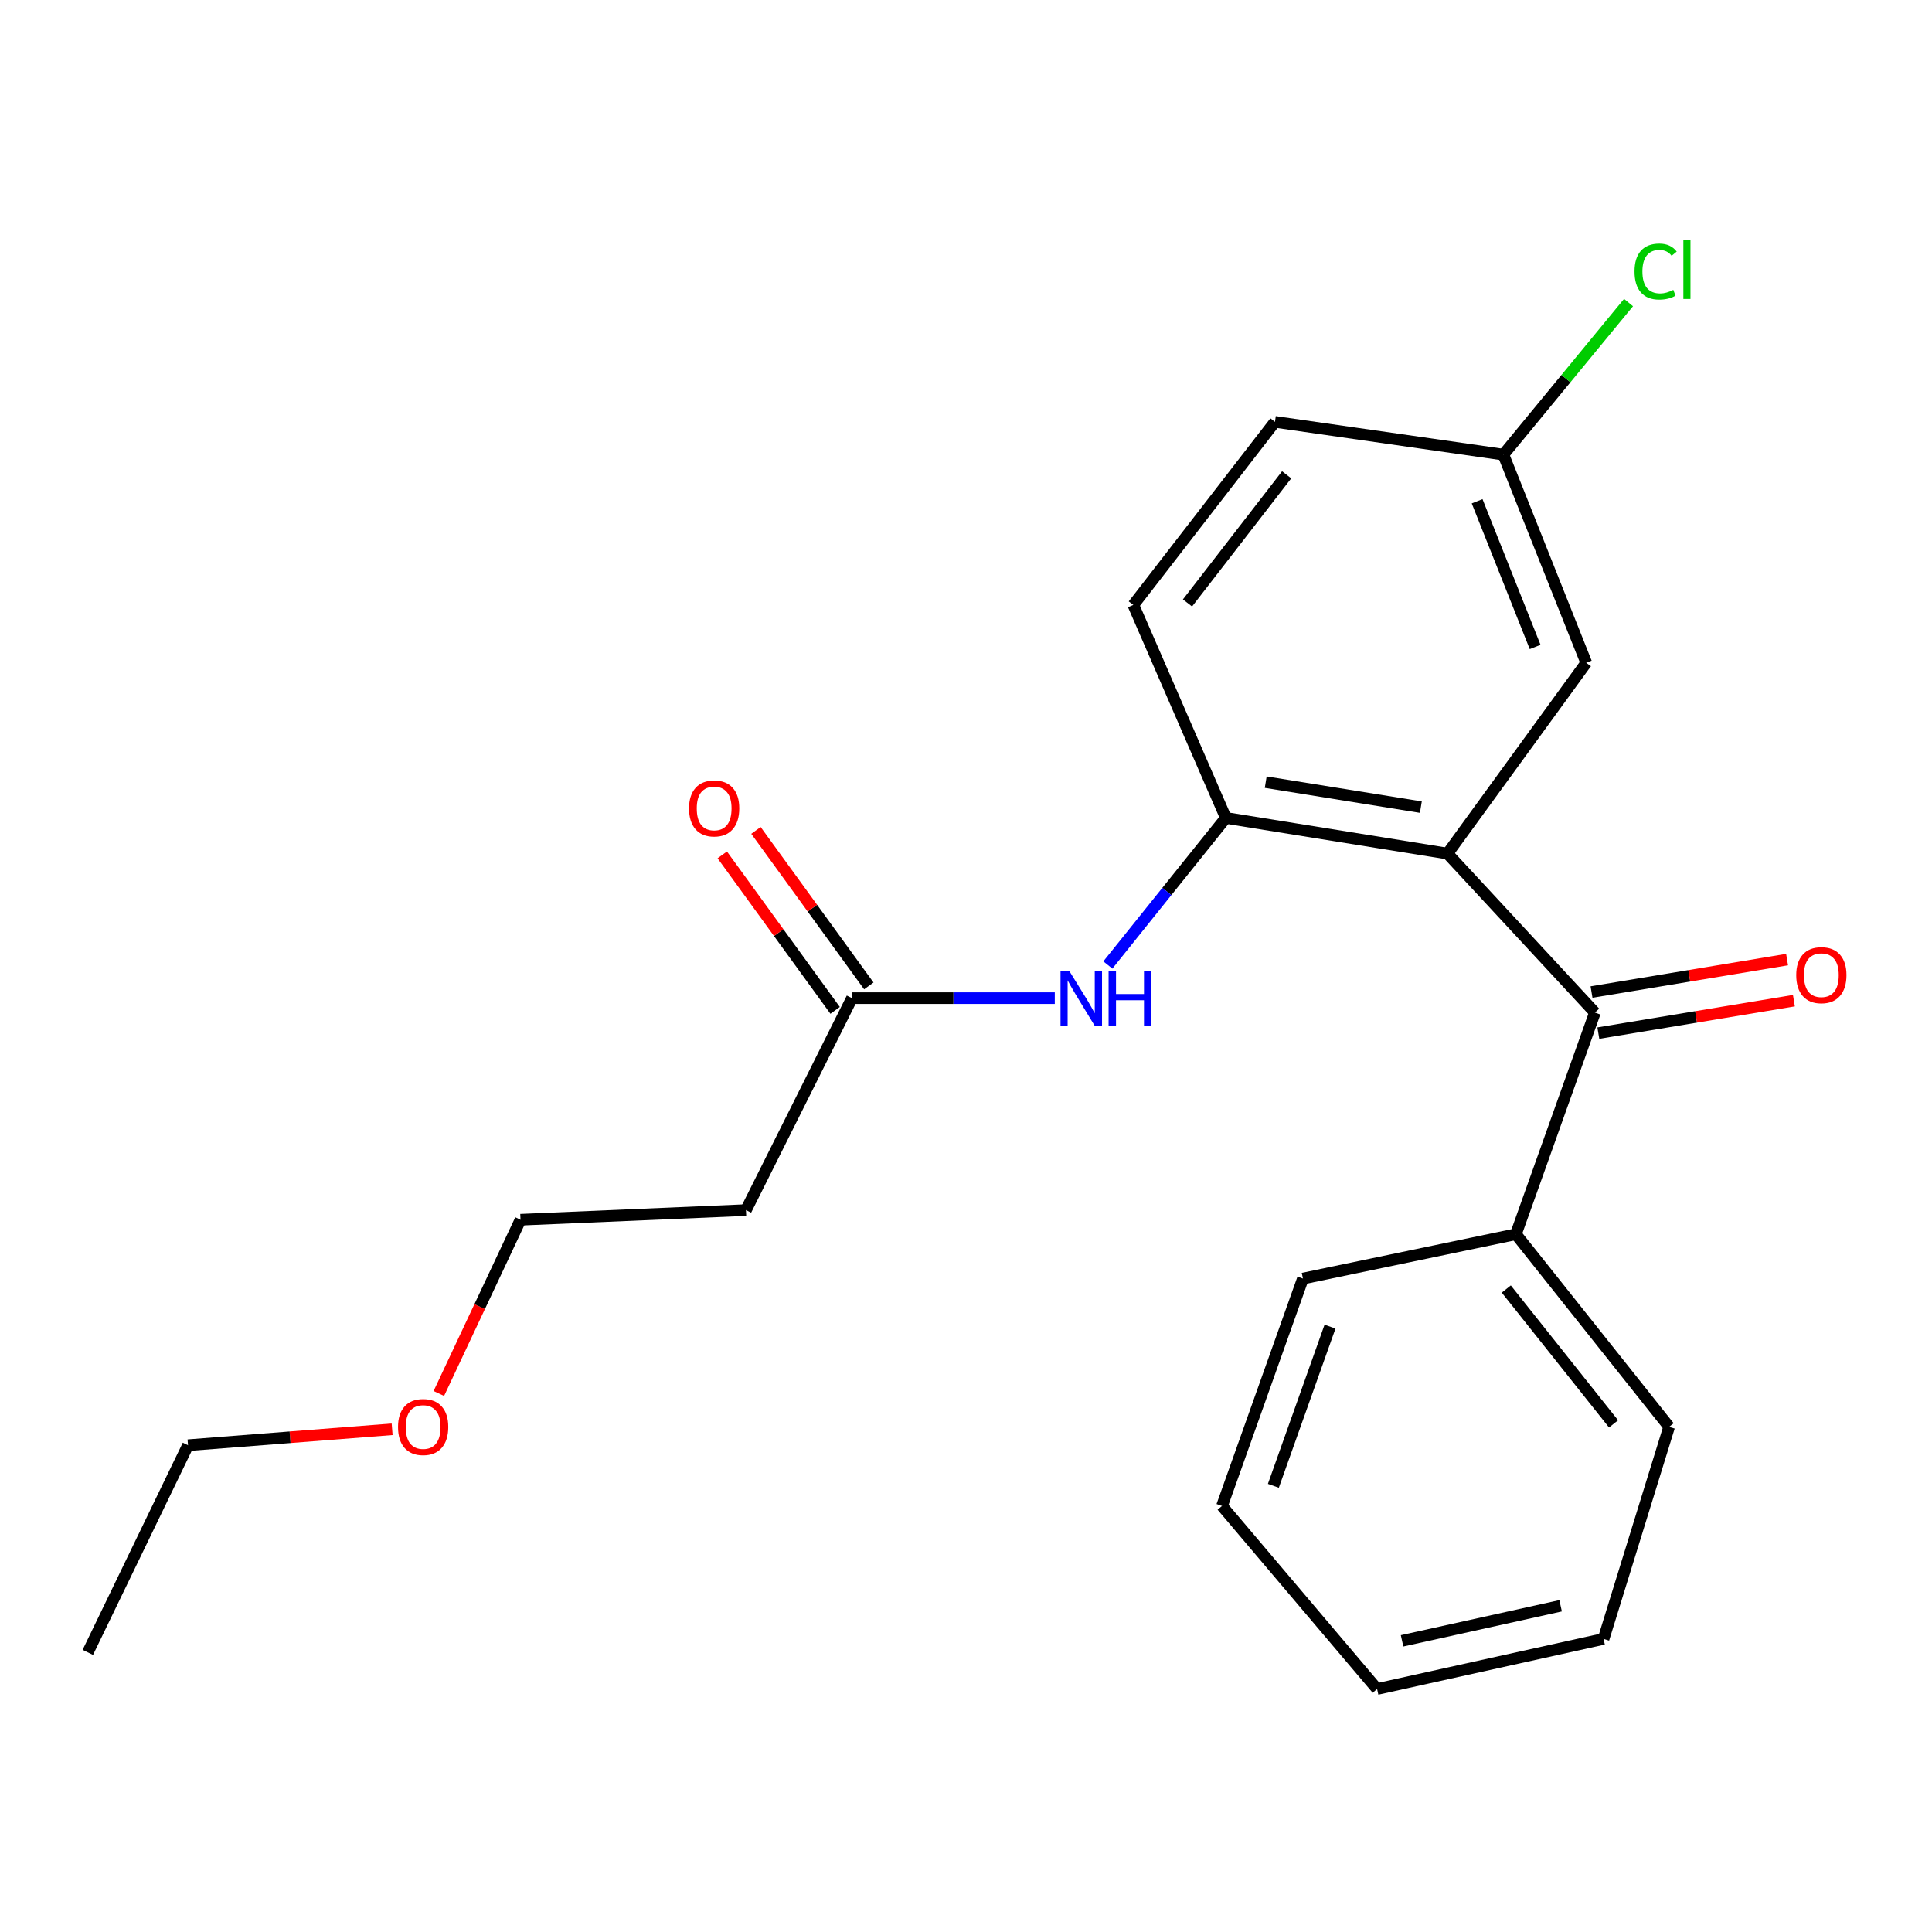 <?xml version='1.0' encoding='iso-8859-1'?>
<svg version='1.1' baseProfile='full'
              xmlns='http://www.w3.org/2000/svg'
                      xmlns:rdkit='http://www.rdkit.org/xml'
                      xmlns:xlink='http://www.w3.org/1999/xlink'
                  xml:space='preserve'
width='1000px' height='1000px' viewBox='0 0 1000 1000'>
<!-- END OF HEADER -->
<rect style='opacity:1.0;fill:#FFFFFF;stroke:none' width='1000' height='1000' x='0' y='0'> </rect>
<path class='bond-0' d='M 749.216,441.816 L 825.529,524.103' style='fill:none;fill-rule:evenodd;stroke:#000000;stroke-width:6px;stroke-linecap:butt;stroke-linejoin:miter;stroke-opacity:1' />
<path class='bond-1' d='M 749.216,441.816 L 634.507,423.354' style='fill:none;fill-rule:evenodd;stroke:#000000;stroke-width:6px;stroke-linecap:butt;stroke-linejoin:miter;stroke-opacity:1' />
<path class='bond-1' d='M 735.434,417.77 L 655.137,404.846' style='fill:none;fill-rule:evenodd;stroke:#000000;stroke-width:6px;stroke-linecap:butt;stroke-linejoin:miter;stroke-opacity:1' />
<path class='bond-4' d='M 749.216,441.816 L 821.04,343.066' style='fill:none;fill-rule:evenodd;stroke:#000000;stroke-width:6px;stroke-linecap:butt;stroke-linejoin:miter;stroke-opacity:1' />
<path class='bond-5' d='M 827.293,534.734 L 877.908,526.336' style='fill:none;fill-rule:evenodd;stroke:#000000;stroke-width:6px;stroke-linecap:butt;stroke-linejoin:miter;stroke-opacity:1' />
<path class='bond-5' d='M 877.908,526.336 L 928.523,517.939' style='fill:none;fill-rule:evenodd;stroke:#FF0000;stroke-width:6px;stroke-linecap:butt;stroke-linejoin:miter;stroke-opacity:1' />
<path class='bond-5' d='M 823.766,513.473 L 874.381,505.076' style='fill:none;fill-rule:evenodd;stroke:#000000;stroke-width:6px;stroke-linecap:butt;stroke-linejoin:miter;stroke-opacity:1' />
<path class='bond-5' d='M 874.381,505.076 L 924.996,496.679' style='fill:none;fill-rule:evenodd;stroke:#FF0000;stroke-width:6px;stroke-linecap:butt;stroke-linejoin:miter;stroke-opacity:1' />
<path class='bond-6' d='M 825.529,524.103 L 784.619,638.825' style='fill:none;fill-rule:evenodd;stroke:#000000;stroke-width:6px;stroke-linecap:butt;stroke-linejoin:miter;stroke-opacity:1' />
<path class='bond-2' d='M 634.507,423.354 L 603.966,461.418' style='fill:none;fill-rule:evenodd;stroke:#000000;stroke-width:6px;stroke-linecap:butt;stroke-linejoin:miter;stroke-opacity:1' />
<path class='bond-2' d='M 603.966,461.418 L 573.426,499.483' style='fill:none;fill-rule:evenodd;stroke:#0000FF;stroke-width:6px;stroke-linecap:butt;stroke-linejoin:miter;stroke-opacity:1' />
<path class='bond-8' d='M 634.507,423.354 L 586.604,313.11' style='fill:none;fill-rule:evenodd;stroke:#000000;stroke-width:6px;stroke-linecap:butt;stroke-linejoin:miter;stroke-opacity:1' />
<path class='bond-3' d='M 545.959,516.633 L 493.47,516.633' style='fill:none;fill-rule:evenodd;stroke:#0000FF;stroke-width:6px;stroke-linecap:butt;stroke-linejoin:miter;stroke-opacity:1' />
<path class='bond-3' d='M 493.47,516.633 L 440.981,516.633' style='fill:none;fill-rule:evenodd;stroke:#000000;stroke-width:6px;stroke-linecap:butt;stroke-linejoin:miter;stroke-opacity:1' />
<path class='bond-7' d='M 440.981,516.633 L 386.111,626.338' style='fill:none;fill-rule:evenodd;stroke:#000000;stroke-width:6px;stroke-linecap:butt;stroke-linejoin:miter;stroke-opacity:1' />
<path class='bond-9' d='M 449.702,510.303 L 420.494,470.065' style='fill:none;fill-rule:evenodd;stroke:#000000;stroke-width:6px;stroke-linecap:butt;stroke-linejoin:miter;stroke-opacity:1' />
<path class='bond-9' d='M 420.494,470.065 L 391.286,429.827' style='fill:none;fill-rule:evenodd;stroke:#FF0000;stroke-width:6px;stroke-linecap:butt;stroke-linejoin:miter;stroke-opacity:1' />
<path class='bond-9' d='M 432.261,522.962 L 403.054,482.725' style='fill:none;fill-rule:evenodd;stroke:#000000;stroke-width:6px;stroke-linecap:butt;stroke-linejoin:miter;stroke-opacity:1' />
<path class='bond-9' d='M 403.054,482.725 L 373.846,442.487' style='fill:none;fill-rule:evenodd;stroke:#FF0000;stroke-width:6px;stroke-linecap:butt;stroke-linejoin:miter;stroke-opacity:1' />
<path class='bond-10' d='M 821.04,343.066 L 778.142,235.324' style='fill:none;fill-rule:evenodd;stroke:#000000;stroke-width:6px;stroke-linecap:butt;stroke-linejoin:miter;stroke-opacity:1' />
<path class='bond-10' d='M 794.583,334.876 L 764.555,259.457' style='fill:none;fill-rule:evenodd;stroke:#000000;stroke-width:6px;stroke-linecap:butt;stroke-linejoin:miter;stroke-opacity:1' />
<path class='bond-15' d='M 784.619,638.825 L 863.938,738.545' style='fill:none;fill-rule:evenodd;stroke:#000000;stroke-width:6px;stroke-linecap:butt;stroke-linejoin:miter;stroke-opacity:1' />
<path class='bond-15' d='M 779.651,667.198 L 835.174,737.002' style='fill:none;fill-rule:evenodd;stroke:#000000;stroke-width:6px;stroke-linecap:butt;stroke-linejoin:miter;stroke-opacity:1' />
<path class='bond-16' d='M 784.619,638.825 L 674.399,661.776' style='fill:none;fill-rule:evenodd;stroke:#000000;stroke-width:6px;stroke-linecap:butt;stroke-linejoin:miter;stroke-opacity:1' />
<path class='bond-14' d='M 386.111,626.338 L 269.414,631.33' style='fill:none;fill-rule:evenodd;stroke:#000000;stroke-width:6px;stroke-linecap:butt;stroke-linejoin:miter;stroke-opacity:1' />
<path class='bond-22' d='M 586.604,313.11 L 659.924,218.359' style='fill:none;fill-rule:evenodd;stroke:#000000;stroke-width:6px;stroke-linecap:butt;stroke-linejoin:miter;stroke-opacity:1' />
<path class='bond-22' d='M 614.646,312.086 L 665.97,245.761' style='fill:none;fill-rule:evenodd;stroke:#000000;stroke-width:6px;stroke-linecap:butt;stroke-linejoin:miter;stroke-opacity:1' />
<path class='bond-11' d='M 778.142,235.324 L 659.924,218.359' style='fill:none;fill-rule:evenodd;stroke:#000000;stroke-width:6px;stroke-linecap:butt;stroke-linejoin:miter;stroke-opacity:1' />
<path class='bond-12' d='M 778.142,235.324 L 810.534,195.964' style='fill:none;fill-rule:evenodd;stroke:#000000;stroke-width:6px;stroke-linecap:butt;stroke-linejoin:miter;stroke-opacity:1' />
<path class='bond-12' d='M 810.534,195.964 L 842.925,156.604' style='fill:none;fill-rule:evenodd;stroke:#00CC00;stroke-width:6px;stroke-linecap:butt;stroke-linejoin:miter;stroke-opacity:1' />
<path class='bond-13' d='M 227.144,721.263 L 248.279,676.297' style='fill:none;fill-rule:evenodd;stroke:#FF0000;stroke-width:6px;stroke-linecap:butt;stroke-linejoin:miter;stroke-opacity:1' />
<path class='bond-13' d='M 248.279,676.297 L 269.414,631.33' style='fill:none;fill-rule:evenodd;stroke:#000000;stroke-width:6px;stroke-linecap:butt;stroke-linejoin:miter;stroke-opacity:1' />
<path class='bond-17' d='M 202.969,739.797 L 150.139,743.918' style='fill:none;fill-rule:evenodd;stroke:#FF0000;stroke-width:6px;stroke-linecap:butt;stroke-linejoin:miter;stroke-opacity:1' />
<path class='bond-17' d='M 150.139,743.918 L 97.308,748.039' style='fill:none;fill-rule:evenodd;stroke:#000000;stroke-width:6px;stroke-linecap:butt;stroke-linejoin:miter;stroke-opacity:1' />
<path class='bond-20' d='M 863.938,738.545 L 830.007,848.298' style='fill:none;fill-rule:evenodd;stroke:#000000;stroke-width:6px;stroke-linecap:butt;stroke-linejoin:miter;stroke-opacity:1' />
<path class='bond-19' d='M 674.399,661.776 L 632.507,779.479' style='fill:none;fill-rule:evenodd;stroke:#000000;stroke-width:6px;stroke-linecap:butt;stroke-linejoin:miter;stroke-opacity:1' />
<path class='bond-19' d='M 688.419,686.658 L 659.094,769.05' style='fill:none;fill-rule:evenodd;stroke:#000000;stroke-width:6px;stroke-linecap:butt;stroke-linejoin:miter;stroke-opacity:1' />
<path class='bond-18' d='M 97.308,748.039 L 45.455,855.266' style='fill:none;fill-rule:evenodd;stroke:#000000;stroke-width:6px;stroke-linecap:butt;stroke-linejoin:miter;stroke-opacity:1' />
<path class='bond-21' d='M 632.507,779.479 L 712.783,874.23' style='fill:none;fill-rule:evenodd;stroke:#000000;stroke-width:6px;stroke-linecap:butt;stroke-linejoin:miter;stroke-opacity:1' />
<path class='bond-23' d='M 830.007,848.298 L 712.783,874.23' style='fill:none;fill-rule:evenodd;stroke:#000000;stroke-width:6px;stroke-linecap:butt;stroke-linejoin:miter;stroke-opacity:1' />
<path class='bond-23' d='M 807.769,831.146 L 725.712,849.298' style='fill:none;fill-rule:evenodd;stroke:#000000;stroke-width:6px;stroke-linecap:butt;stroke-linejoin:miter;stroke-opacity:1' />
<path  class='atom-3' d='M 553.406 502.473
L 562.686 517.473
Q 563.606 518.953, 565.086 521.633
Q 566.566 524.313, 566.646 524.473
L 566.646 502.473
L 570.406 502.473
L 570.406 530.793
L 566.526 530.793
L 556.566 514.393
Q 555.406 512.473, 554.166 510.273
Q 552.966 508.073, 552.606 507.393
L 552.606 530.793
L 548.926 530.793
L 548.926 502.473
L 553.406 502.473
' fill='#0000FF'/>
<path  class='atom-3' d='M 573.806 502.473
L 577.646 502.473
L 577.646 514.513
L 592.126 514.513
L 592.126 502.473
L 595.966 502.473
L 595.966 530.793
L 592.126 530.793
L 592.126 517.713
L 577.646 517.713
L 577.646 530.793
L 573.806 530.793
L 573.806 502.473
' fill='#0000FF'/>
<path  class='atom-6' d='M 929.729 504.74
Q 929.729 497.94, 933.089 494.14
Q 936.449 490.34, 942.729 490.34
Q 949.009 490.34, 952.369 494.14
Q 955.729 497.94, 955.729 504.74
Q 955.729 511.62, 952.329 515.54
Q 948.929 519.42, 942.729 519.42
Q 936.489 519.42, 933.089 515.54
Q 929.729 511.66, 929.729 504.74
M 942.729 516.22
Q 947.049 516.22, 949.369 513.34
Q 951.729 510.42, 951.729 504.74
Q 951.729 499.18, 949.369 496.38
Q 947.049 493.54, 942.729 493.54
Q 938.409 493.54, 936.049 496.34
Q 933.729 499.14, 933.729 504.74
Q 933.729 510.46, 936.049 513.34
Q 938.409 516.22, 942.729 516.22
' fill='#FF0000'/>
<path  class='atom-10' d='M 356.649 418.441
Q 356.649 411.641, 360.009 407.841
Q 363.369 404.041, 369.649 404.041
Q 375.929 404.041, 379.289 407.841
Q 382.649 411.641, 382.649 418.441
Q 382.649 425.321, 379.249 429.241
Q 375.849 433.121, 369.649 433.121
Q 363.409 433.121, 360.009 429.241
Q 356.649 425.361, 356.649 418.441
M 369.649 429.921
Q 373.969 429.921, 376.289 427.041
Q 378.649 424.121, 378.649 418.441
Q 378.649 412.881, 376.289 410.081
Q 373.969 407.241, 369.649 407.241
Q 365.329 407.241, 362.969 410.041
Q 360.649 412.841, 360.649 418.441
Q 360.649 424.161, 362.969 427.041
Q 365.329 429.921, 369.649 429.921
' fill='#FF0000'/>
<path  class='atom-13' d='M 846.026 140.547
Q 846.026 133.507, 849.306 129.827
Q 852.626 126.107, 858.906 126.107
Q 864.746 126.107, 867.866 130.227
L 865.226 132.387
Q 862.946 129.387, 858.906 129.387
Q 854.626 129.387, 852.346 132.267
Q 850.106 135.107, 850.106 140.547
Q 850.106 146.147, 852.426 149.027
Q 854.786 151.907, 859.346 151.907
Q 862.466 151.907, 866.106 150.027
L 867.226 153.027
Q 865.746 153.987, 863.506 154.547
Q 861.266 155.107, 858.786 155.107
Q 852.626 155.107, 849.306 151.347
Q 846.026 147.587, 846.026 140.547
' fill='#00CC00'/>
<path  class='atom-13' d='M 871.306 124.387
L 874.986 124.387
L 874.986 154.747
L 871.306 154.747
L 871.306 124.387
' fill='#00CC00'/>
<path  class='atom-14' d='M 206.021 738.625
Q 206.021 731.825, 209.381 728.025
Q 212.741 724.225, 219.021 724.225
Q 225.301 724.225, 228.661 728.025
Q 232.021 731.825, 232.021 738.625
Q 232.021 745.505, 228.621 749.425
Q 225.221 753.305, 219.021 753.305
Q 212.781 753.305, 209.381 749.425
Q 206.021 745.545, 206.021 738.625
M 219.021 750.105
Q 223.341 750.105, 225.661 747.225
Q 228.021 744.305, 228.021 738.625
Q 228.021 733.065, 225.661 730.265
Q 223.341 727.425, 219.021 727.425
Q 214.701 727.425, 212.341 730.225
Q 210.021 733.025, 210.021 738.625
Q 210.021 744.345, 212.341 747.225
Q 214.701 750.105, 219.021 750.105
' fill='#FF0000'/>
</svg>
